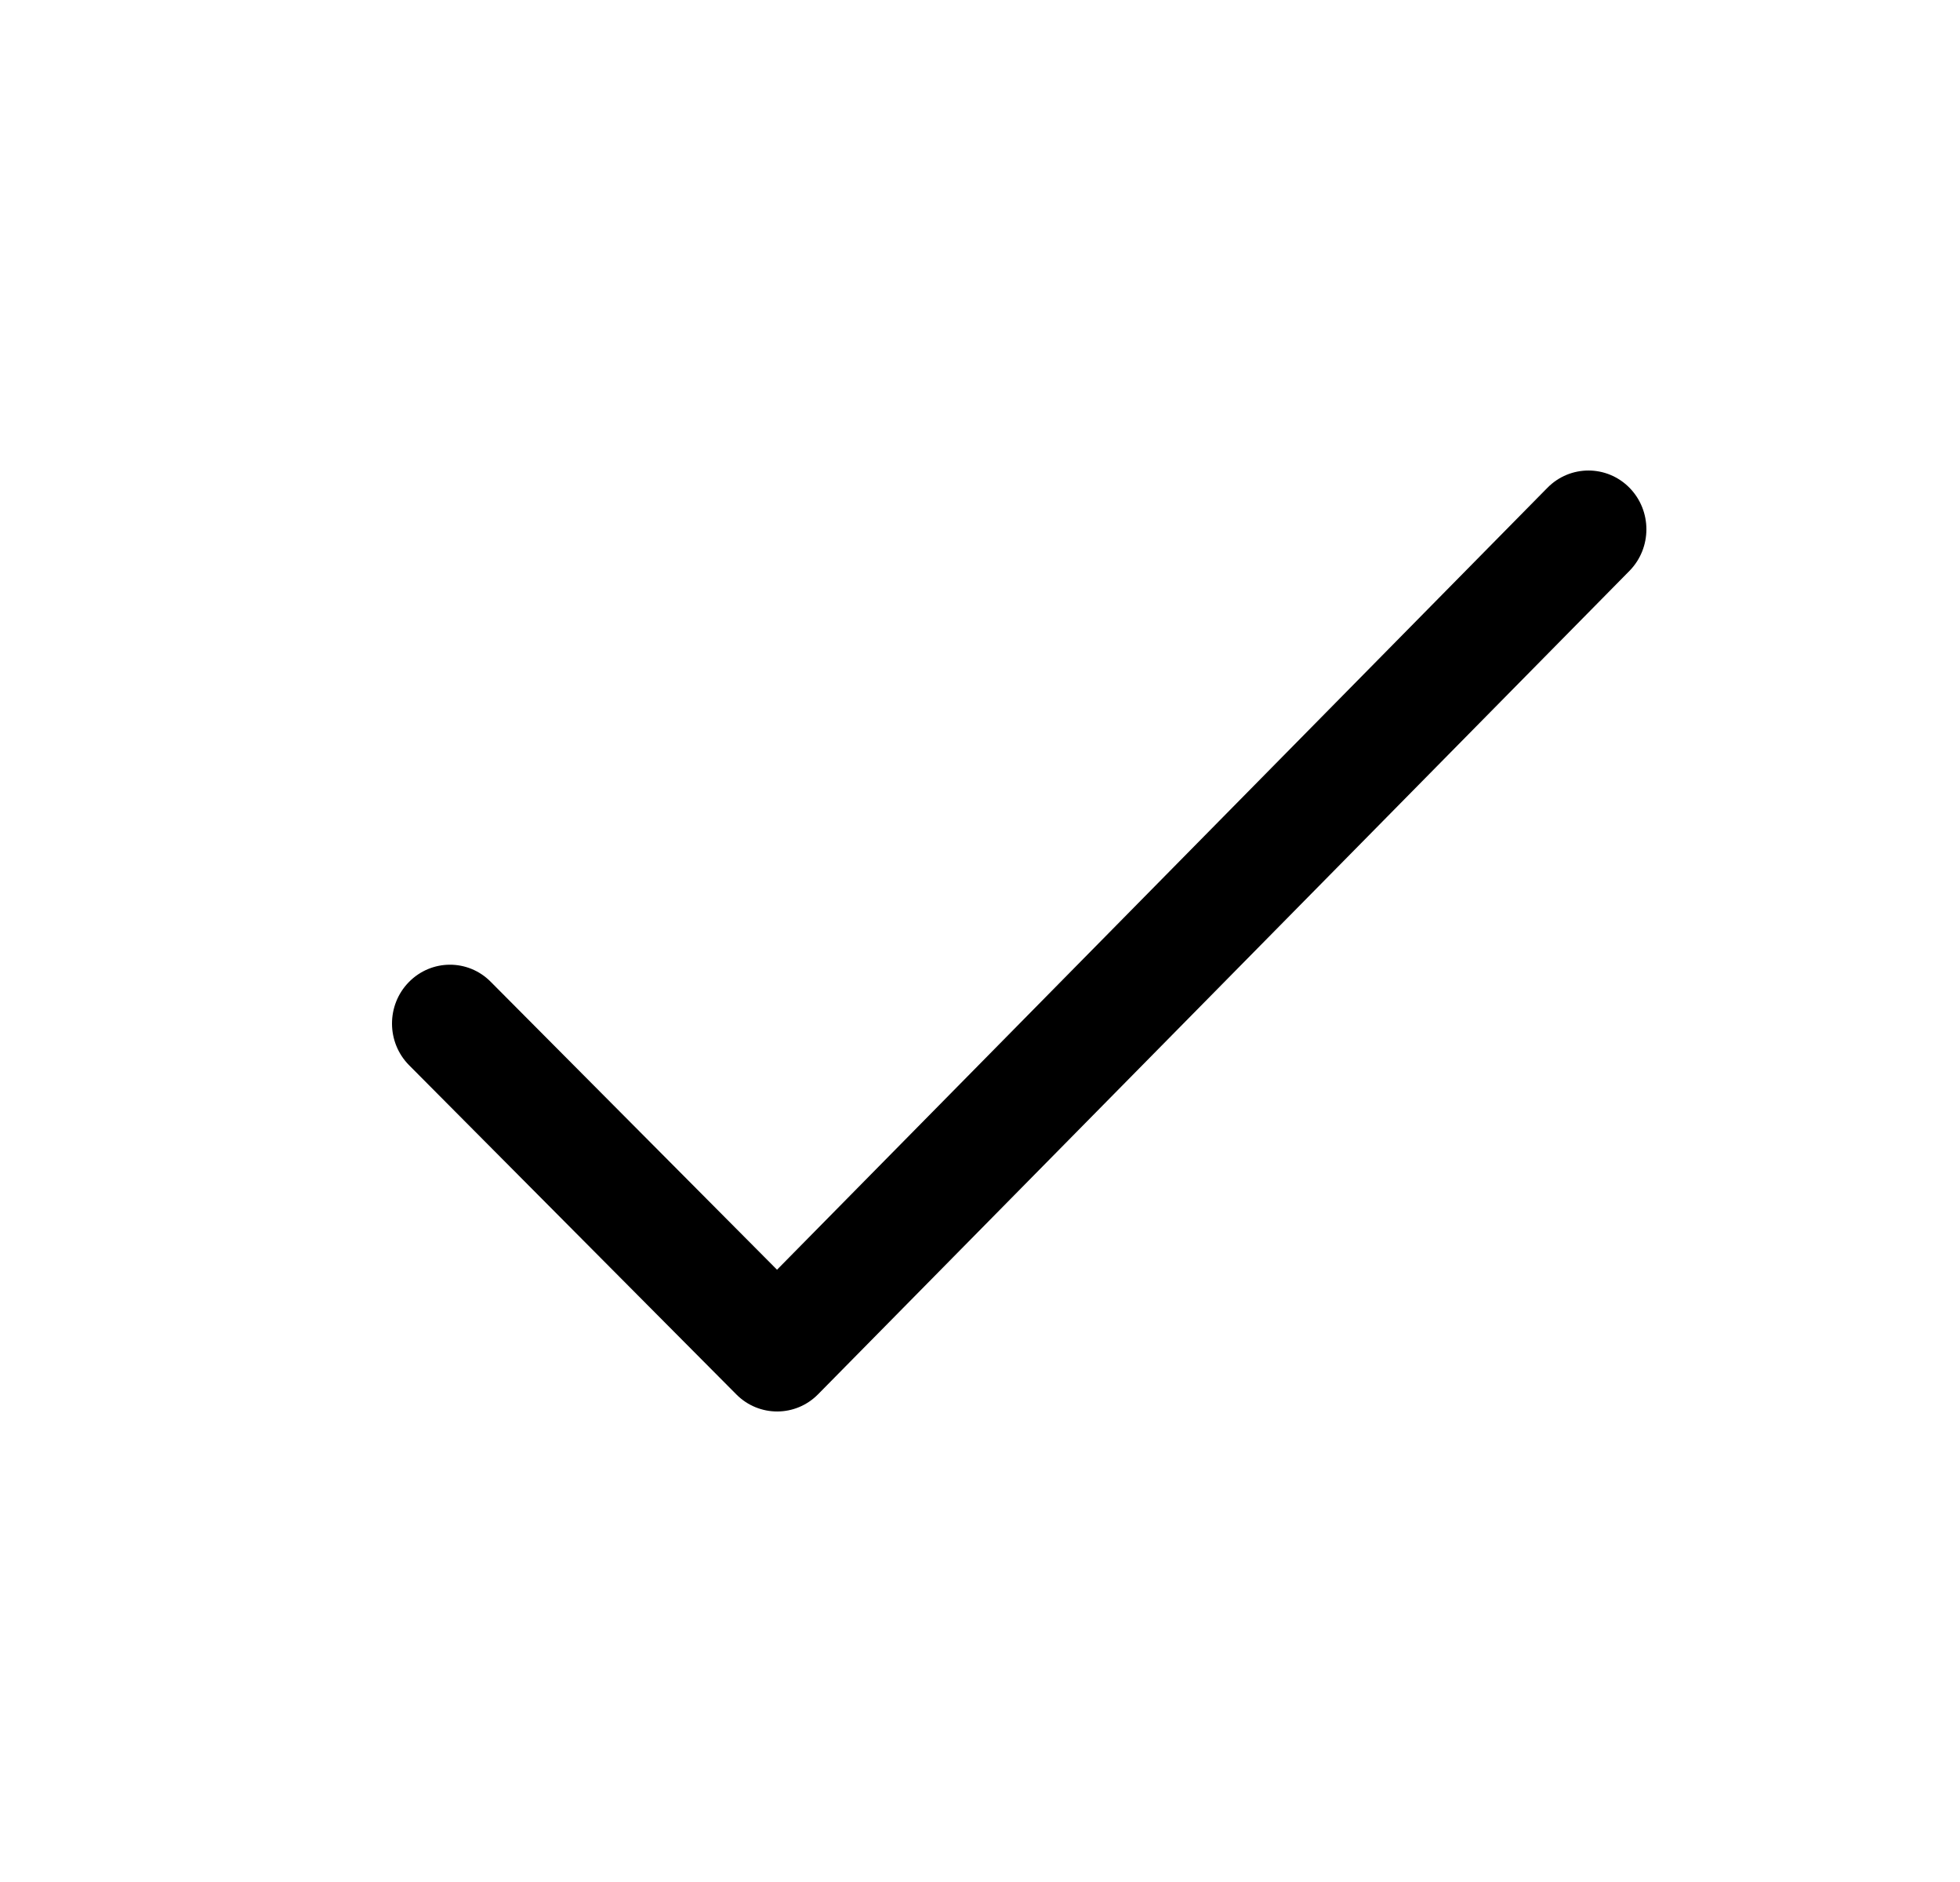 <svg width="25" height="24" viewBox="0 0 25 24" fill="none" xmlns="http://www.w3.org/2000/svg">
<path fill-rule="evenodd" clip-rule="evenodd" d="M5.214 12.525C5.502 12.23 5.97 12.228 6.259 12.52L9.911 16.192L19.738 6.22C20.027 5.927 20.495 5.927 20.784 6.22C21.072 6.513 21.072 6.987 20.784 7.28L10.435 17.78C10.148 18.072 9.682 18.073 9.393 17.783L5.219 13.585C4.929 13.294 4.927 12.819 5.214 12.525Z" fill="currentColor"/>
</svg>
